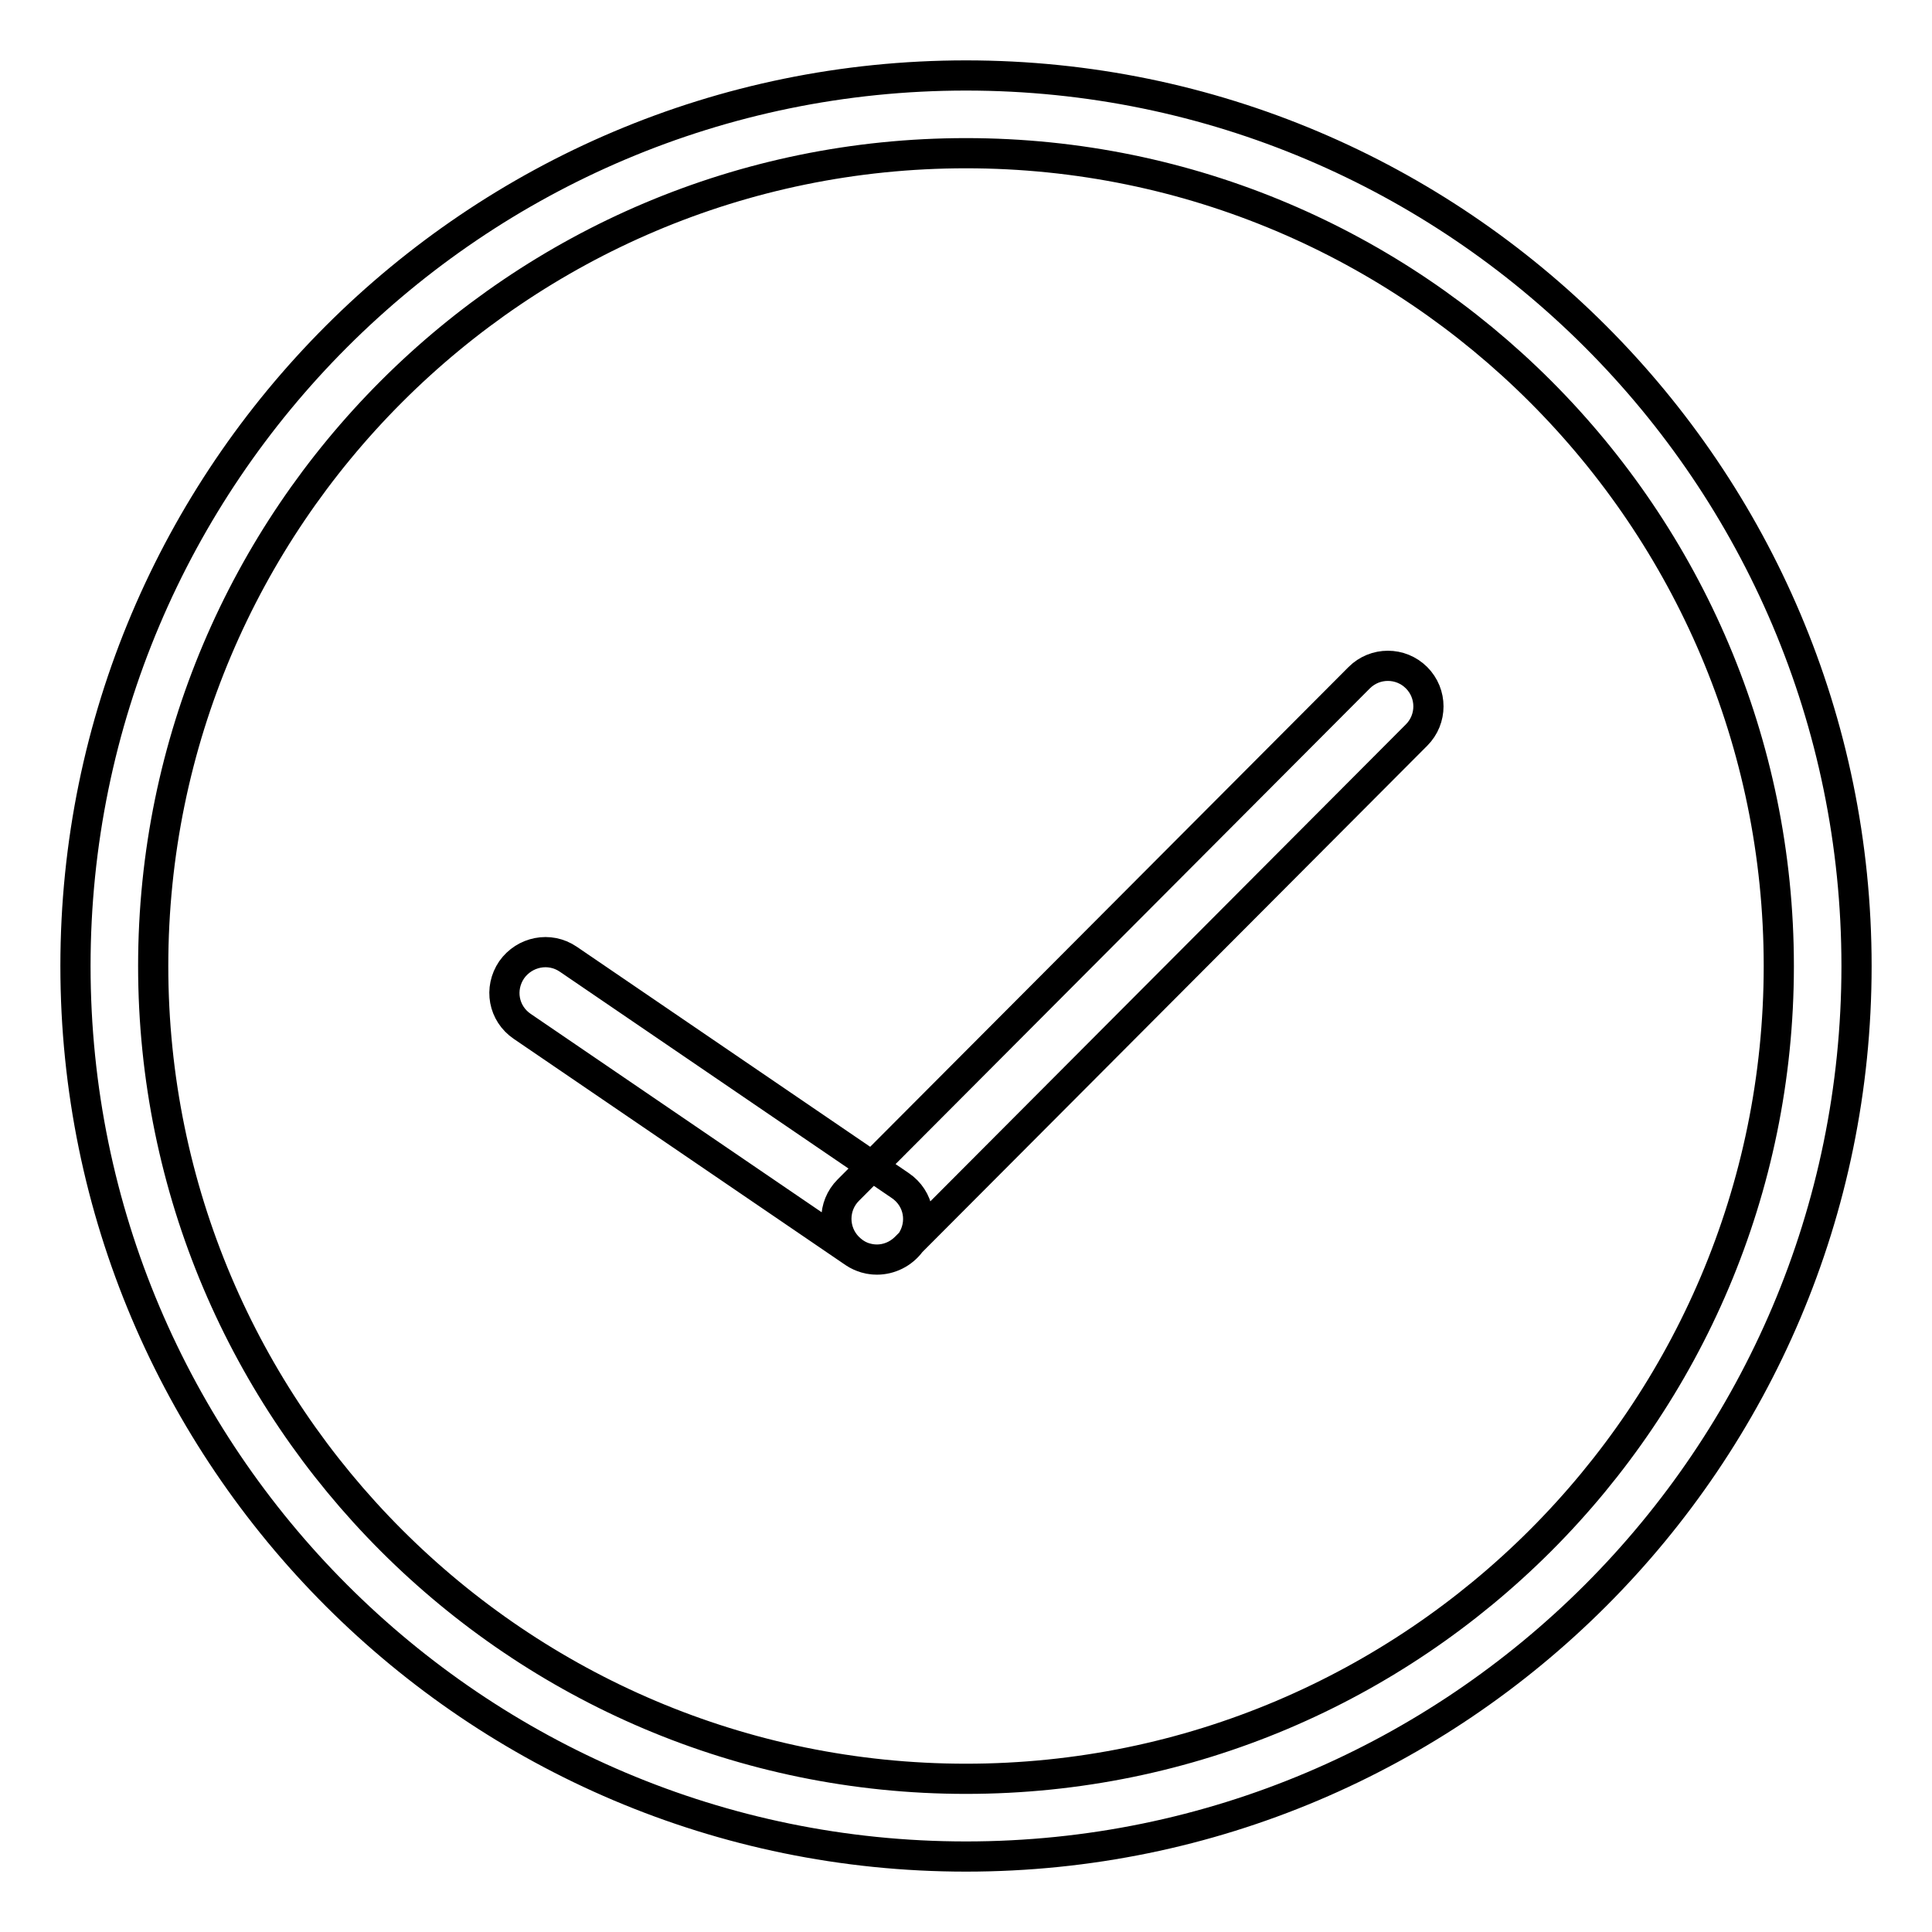 <?xml version="1.0" encoding="utf-8"?>
<!-- Svg Vector Icons : http://www.onlinewebfonts.com/icon -->
<!DOCTYPE svg PUBLIC "-//W3C//DTD SVG 1.1//EN" "http://www.w3.org/Graphics/SVG/1.1/DTD/svg11.dtd">
<svg version="1.1" xmlns="http://www.w3.org/2000/svg" xmlns:xlink="http://www.w3.org/1999/xlink" x="0px" y="0px" viewBox="0 0 256 256" enable-background="new 0 0 256 256" xml:space="preserve">
<g> <path stroke-width="4" fill-opacity="0" stroke="#000000"  d="M128,246c-65.1,0-118-52.9-118-118C10,62.9,62.9,10,128,10c65.1,0,118,52.9,118,118 C246,193.1,193.1,246,128,246z M128,20.3C68.6,20.3,20.3,68.6,20.3,128c0,59.4,48.3,107.7,107.7,107.7 c59.4,0,107.7-48.3,107.7-107.7C235.7,68.6,187.4,20.3,128,20.3z M116.2,166.9c-1,0-2.1-0.3-3-0.9l-44-30c-2.5-1.7-3.1-5-1.4-7.5 c1.7-2.4,5-3.1,7.5-1.4l44,30c2.5,1.7,3.1,5,1.4,7.5C119.6,166.1,117.9,166.9,116.2,166.9L116.2,166.9z M116.2,166.9 c-1.4,0-2.7-0.5-3.8-1.6c-2.1-2.1-2.1-5.5,0-7.6l67.7-67.9c2.1-2.1,5.5-2.1,7.6,0c2.1,2.1,2.1,5.5,0,7.6L120,165.3 C118.9,166.4,117.5,166.9,116.2,166.9L116.2,166.9z"/></g>
</svg>